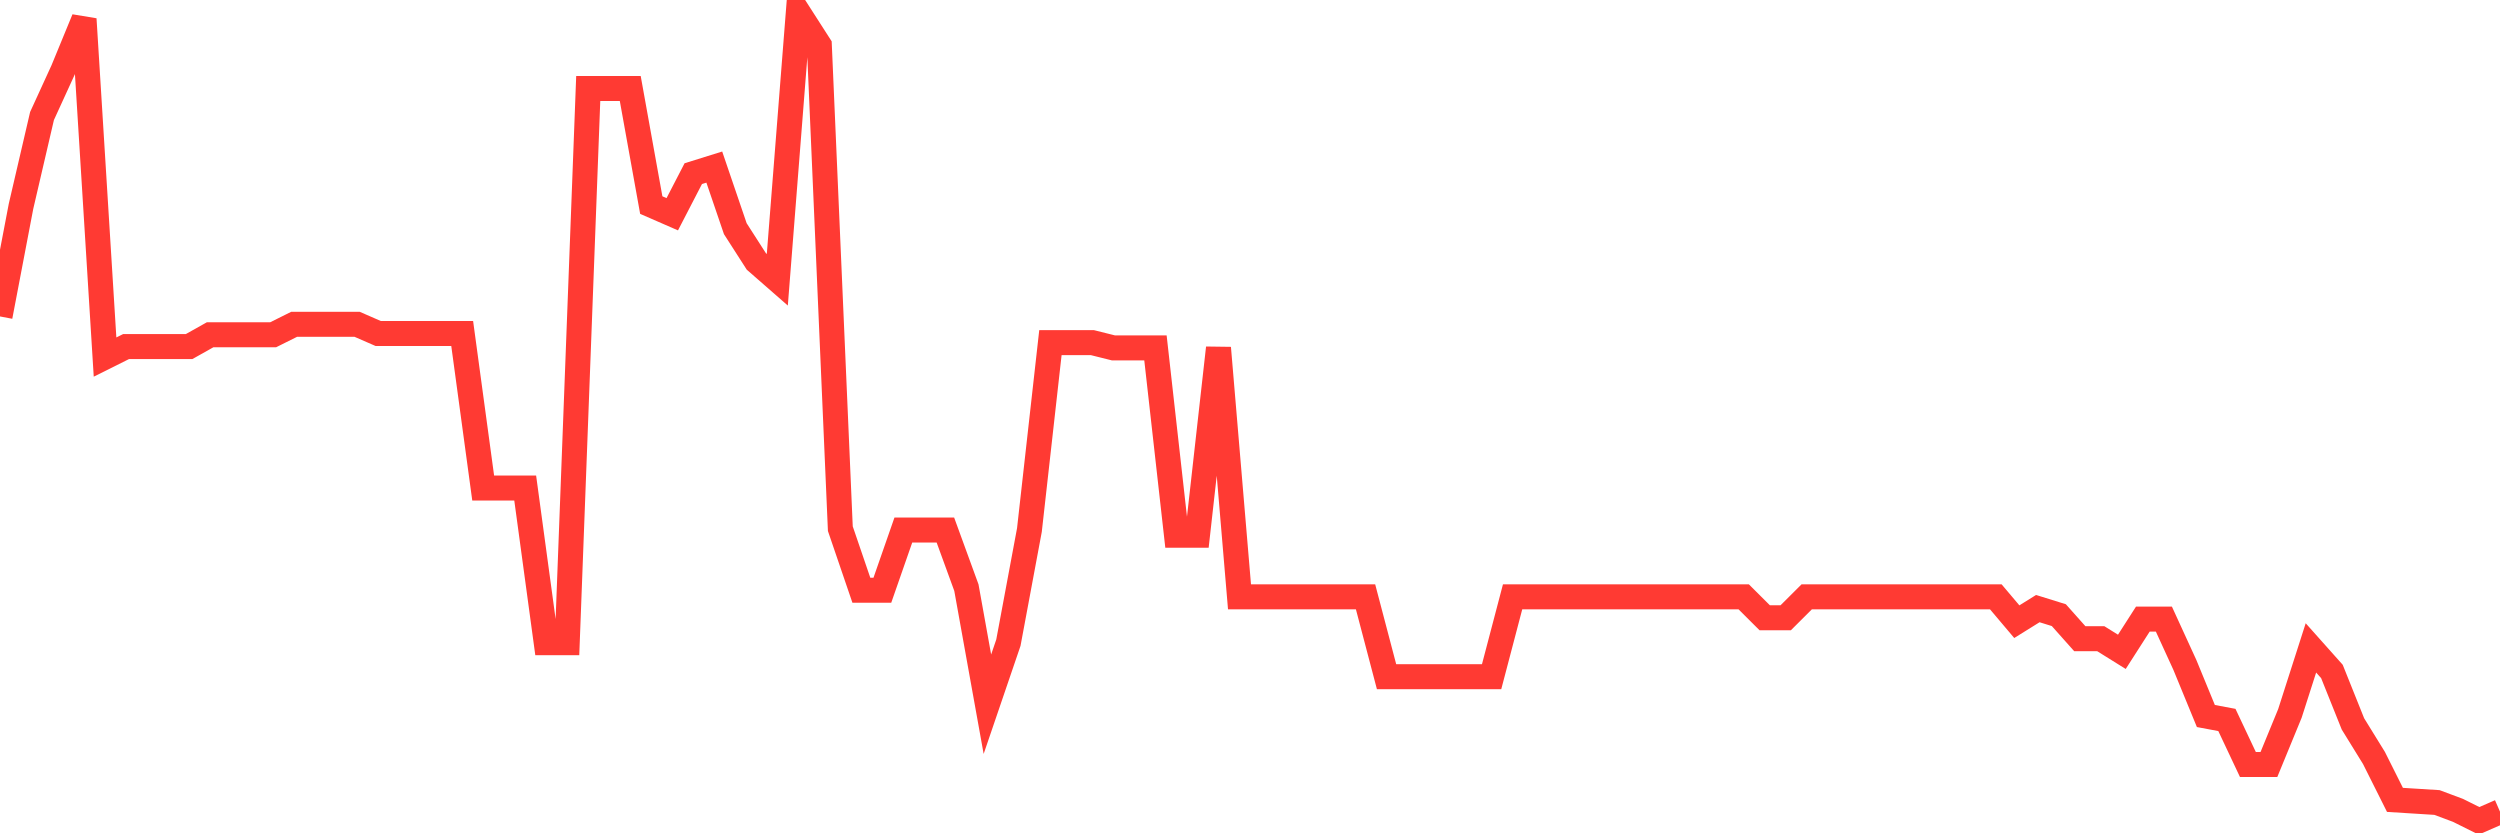 <svg
  xmlns="http://www.w3.org/2000/svg"
  xmlns:xlink="http://www.w3.org/1999/xlink"
  width="120"
  height="40"
  viewBox="0 0 120 40"
  preserveAspectRatio="none"
>
  <polyline
    points="0,15.189 1.008,9.907 2.017,5.568 3.025,3.367 4.034,0.914 5.042,17.139 6.05,16.636 7.059,16.636 8.067,16.636 9.076,16.636 10.084,16.07 11.092,16.07 12.101,16.07 13.109,16.07 14.118,15.567 15.126,15.567 16.134,15.567 17.143,15.567 18.151,16.007 19.16,16.007 20.168,16.007 21.176,16.007 22.185,16.007 23.193,23.427 24.202,23.427 25.21,23.427 26.218,30.848 27.227,30.848 28.235,4.247 29.244,4.247 30.252,4.247 31.261,9.844 32.269,10.284 33.277,8.335 34.286,8.02 35.294,10.976 36.303,12.548 37.311,13.429 38.319,0.6 39.328,2.172 40.336,25.377 41.345,28.332 42.353,28.332 43.361,25.44 44.37,25.44 45.378,25.44 46.387,28.206 47.395,33.803 48.403,30.848 49.412,25.44 50.42,16.447 51.429,16.447 52.437,16.447 53.445,16.699 54.454,16.699 55.462,16.699 56.471,25.691 57.479,25.691 58.487,16.699 59.496,28.647 60.504,28.647 61.513,28.647 62.521,28.647 63.529,28.647 64.538,28.647 65.546,28.647 66.555,32.483 67.563,32.483 68.571,32.483 69.58,32.483 70.588,32.483 71.597,32.483 72.605,28.647 73.613,28.647 74.622,28.647 75.63,28.647 76.639,28.647 77.647,28.647 78.655,28.647 79.664,28.647 80.672,28.647 81.681,28.647 82.689,28.647 83.697,28.647 84.706,29.653 85.714,29.653 86.723,28.647 87.731,28.647 88.739,28.647 89.748,28.647 90.756,28.647 91.765,28.647 92.773,28.647 93.782,28.647 94.79,28.647 95.798,28.647 96.807,29.841 97.815,29.213 98.824,29.527 99.832,30.659 100.84,30.659 101.849,31.288 102.857,29.716 103.866,29.716 104.874,31.917 105.882,34.369 106.891,34.558 107.899,36.696 108.908,36.696 109.916,34.243 110.924,31.099 111.933,32.231 112.941,34.747 113.95,36.382 114.958,38.394 115.966,38.457 116.975,38.52 117.983,38.897 118.992,39.4 120,38.96"
    fill="none"
    stroke="#ff3a33"
    stroke-width="1.2"
  >
  </polyline>
</svg>